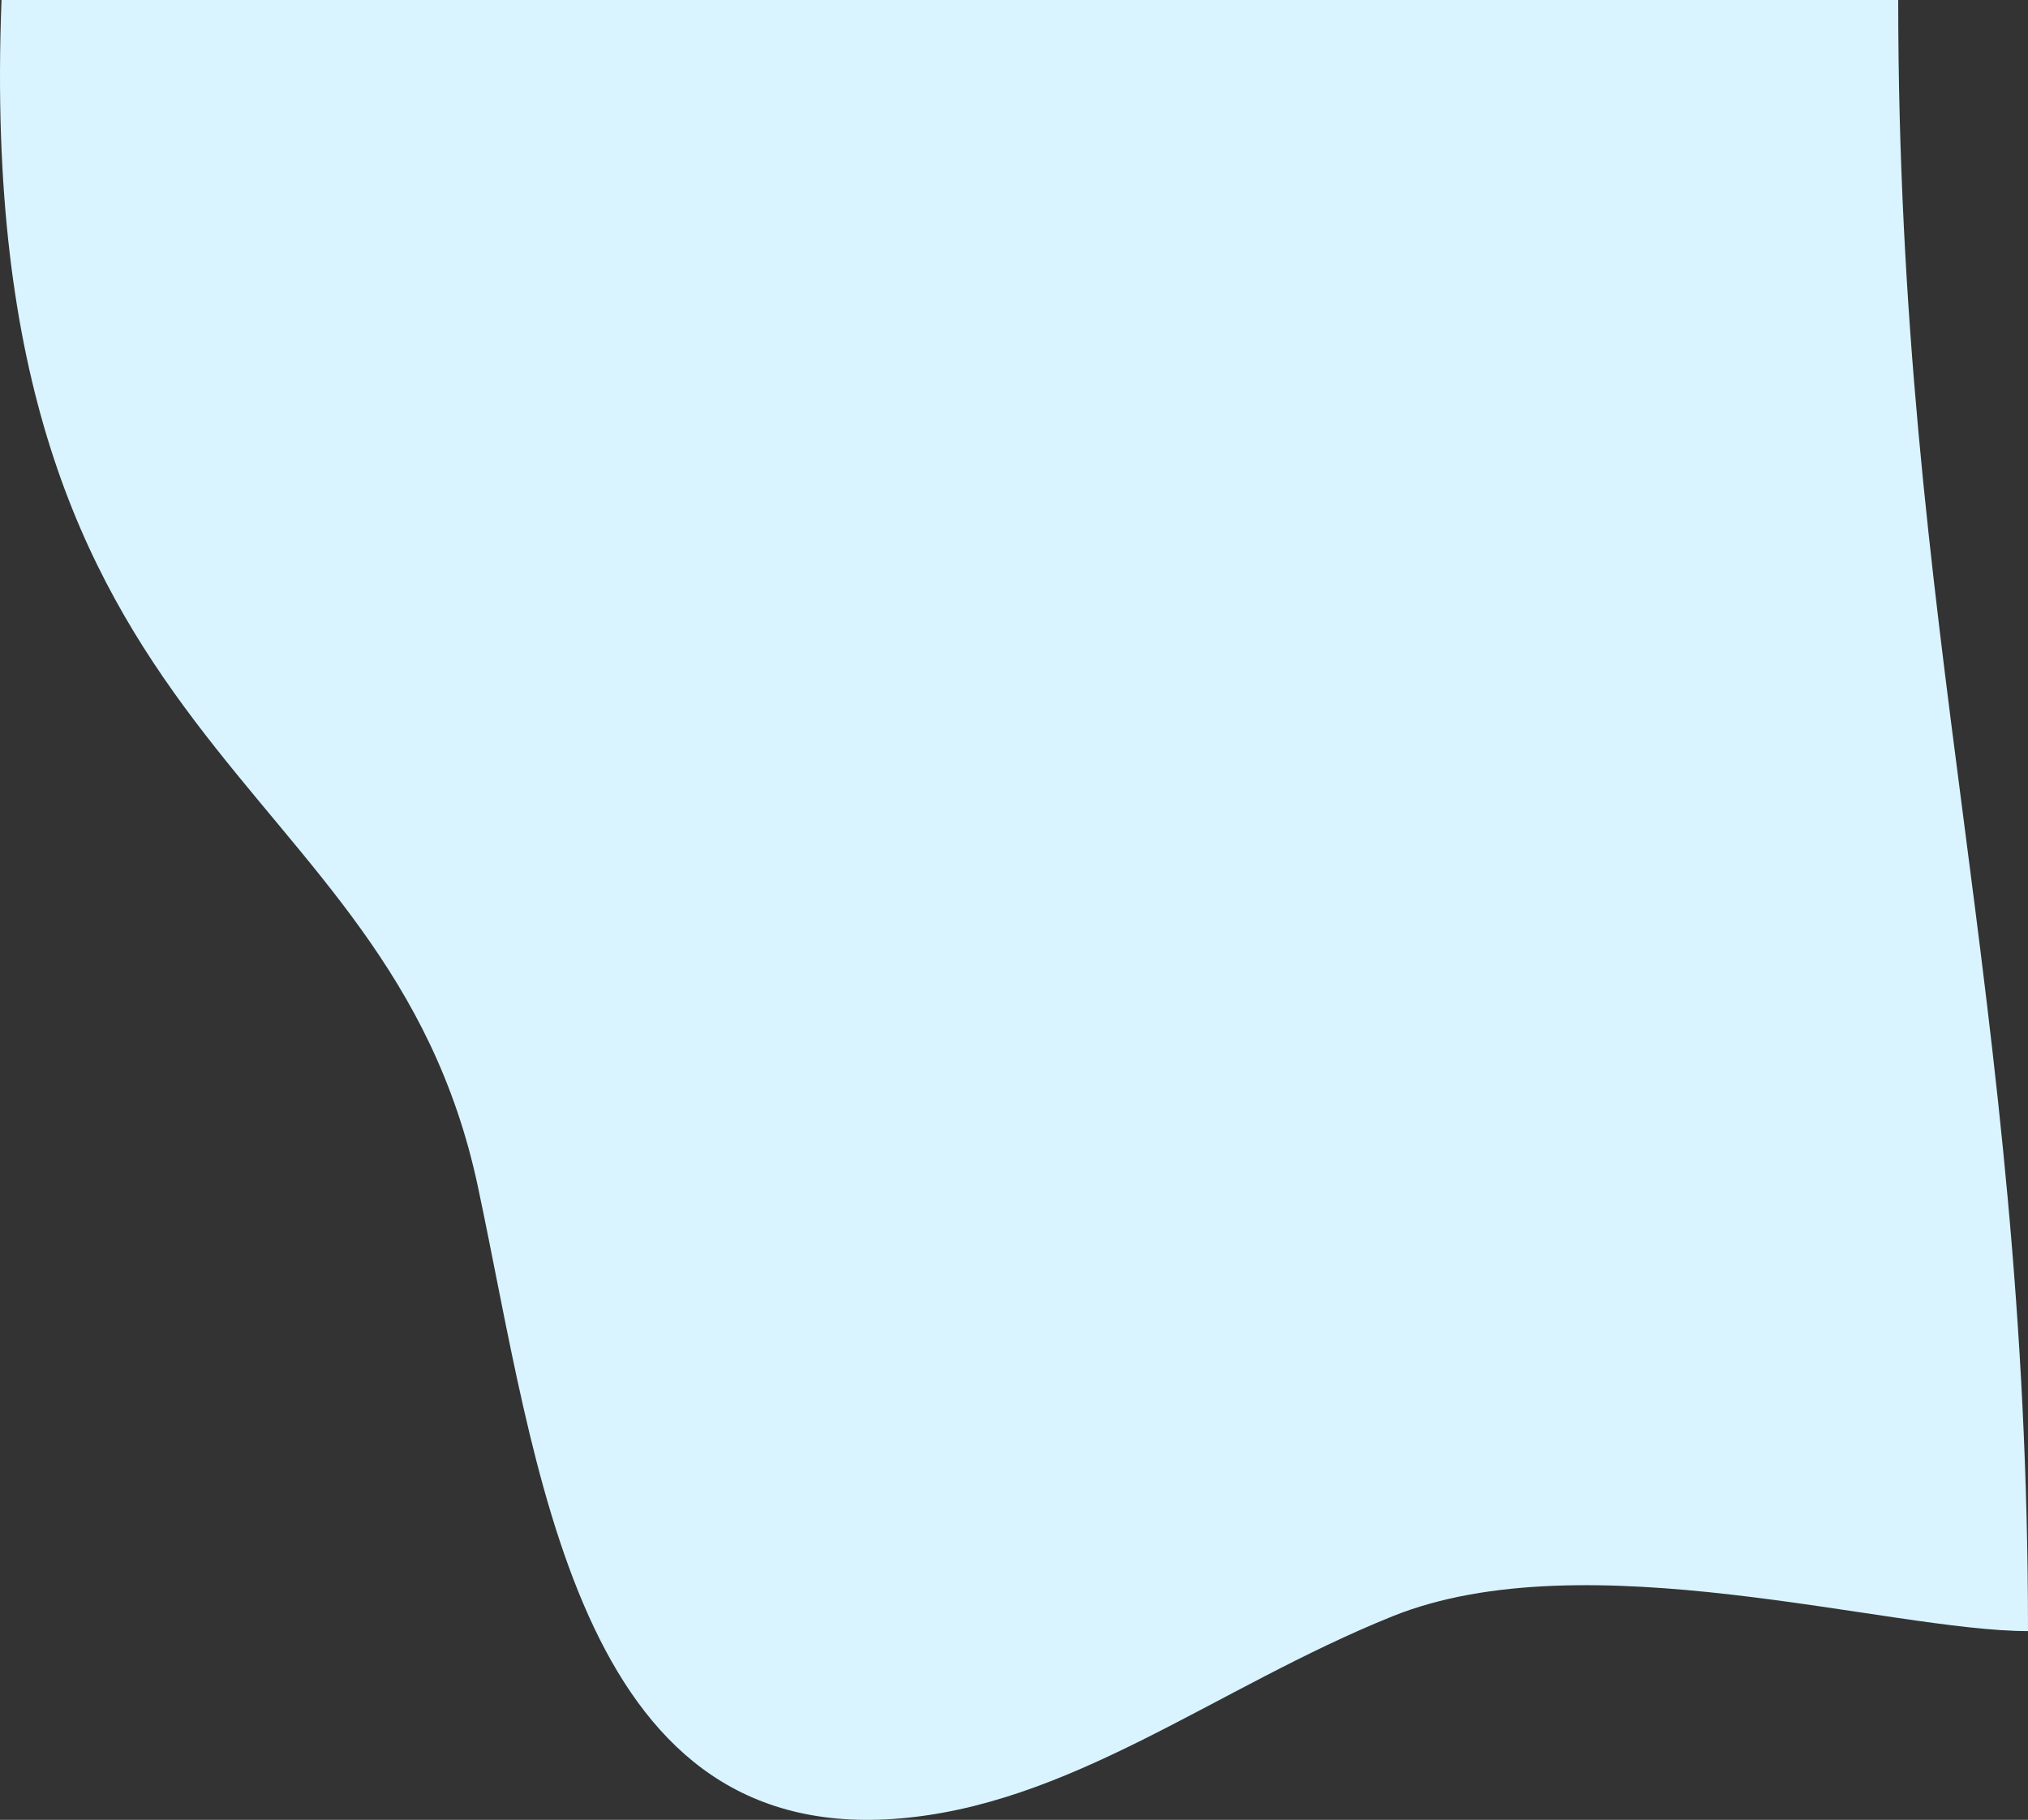 <?xml version="1.0" encoding="UTF-8"?> <!-- Creator: CorelDRAW --> <svg xmlns="http://www.w3.org/2000/svg" xmlns:xlink="http://www.w3.org/1999/xlink" xmlns:xodm="http://www.corel.com/coreldraw/odm/2003" xml:space="preserve" width="216.905mm" height="194.679mm" style="shape-rendering:geometricPrecision; text-rendering:geometricPrecision; image-rendering:optimizeQuality; fill-rule:evenodd; clip-rule:evenodd" viewBox="0 0 42697.1 38322"><rect x="0" y="0" width="42697.1" height="38322" fill="#333333" stroke="none"/> <defs> <style type="text/css"> <![CDATA[ .fil0 {fill:#D9F4FF} ]]> </style> </defs> <g id="Слой_x0020_1">  <path class="fil0" d="M39964.6 0c0,13310.8 2732.5,21036.3 2732.5,34347.1 -2926,0 -9311.1,-1948.9 -13378.6,-312.2 -3720.7,1497.2 -6802.7,4012.7 -10511.1,4267.8 -6698.6,460.8 -7490.6,-7423.9 -8746.5,-13318.1 -1911.6,-8971.7 -10655.8,-8861.5 -10028.8,-24984.6 13310.8,0 26621.7,0 39932.5,0z"></path> </g> </svg> 